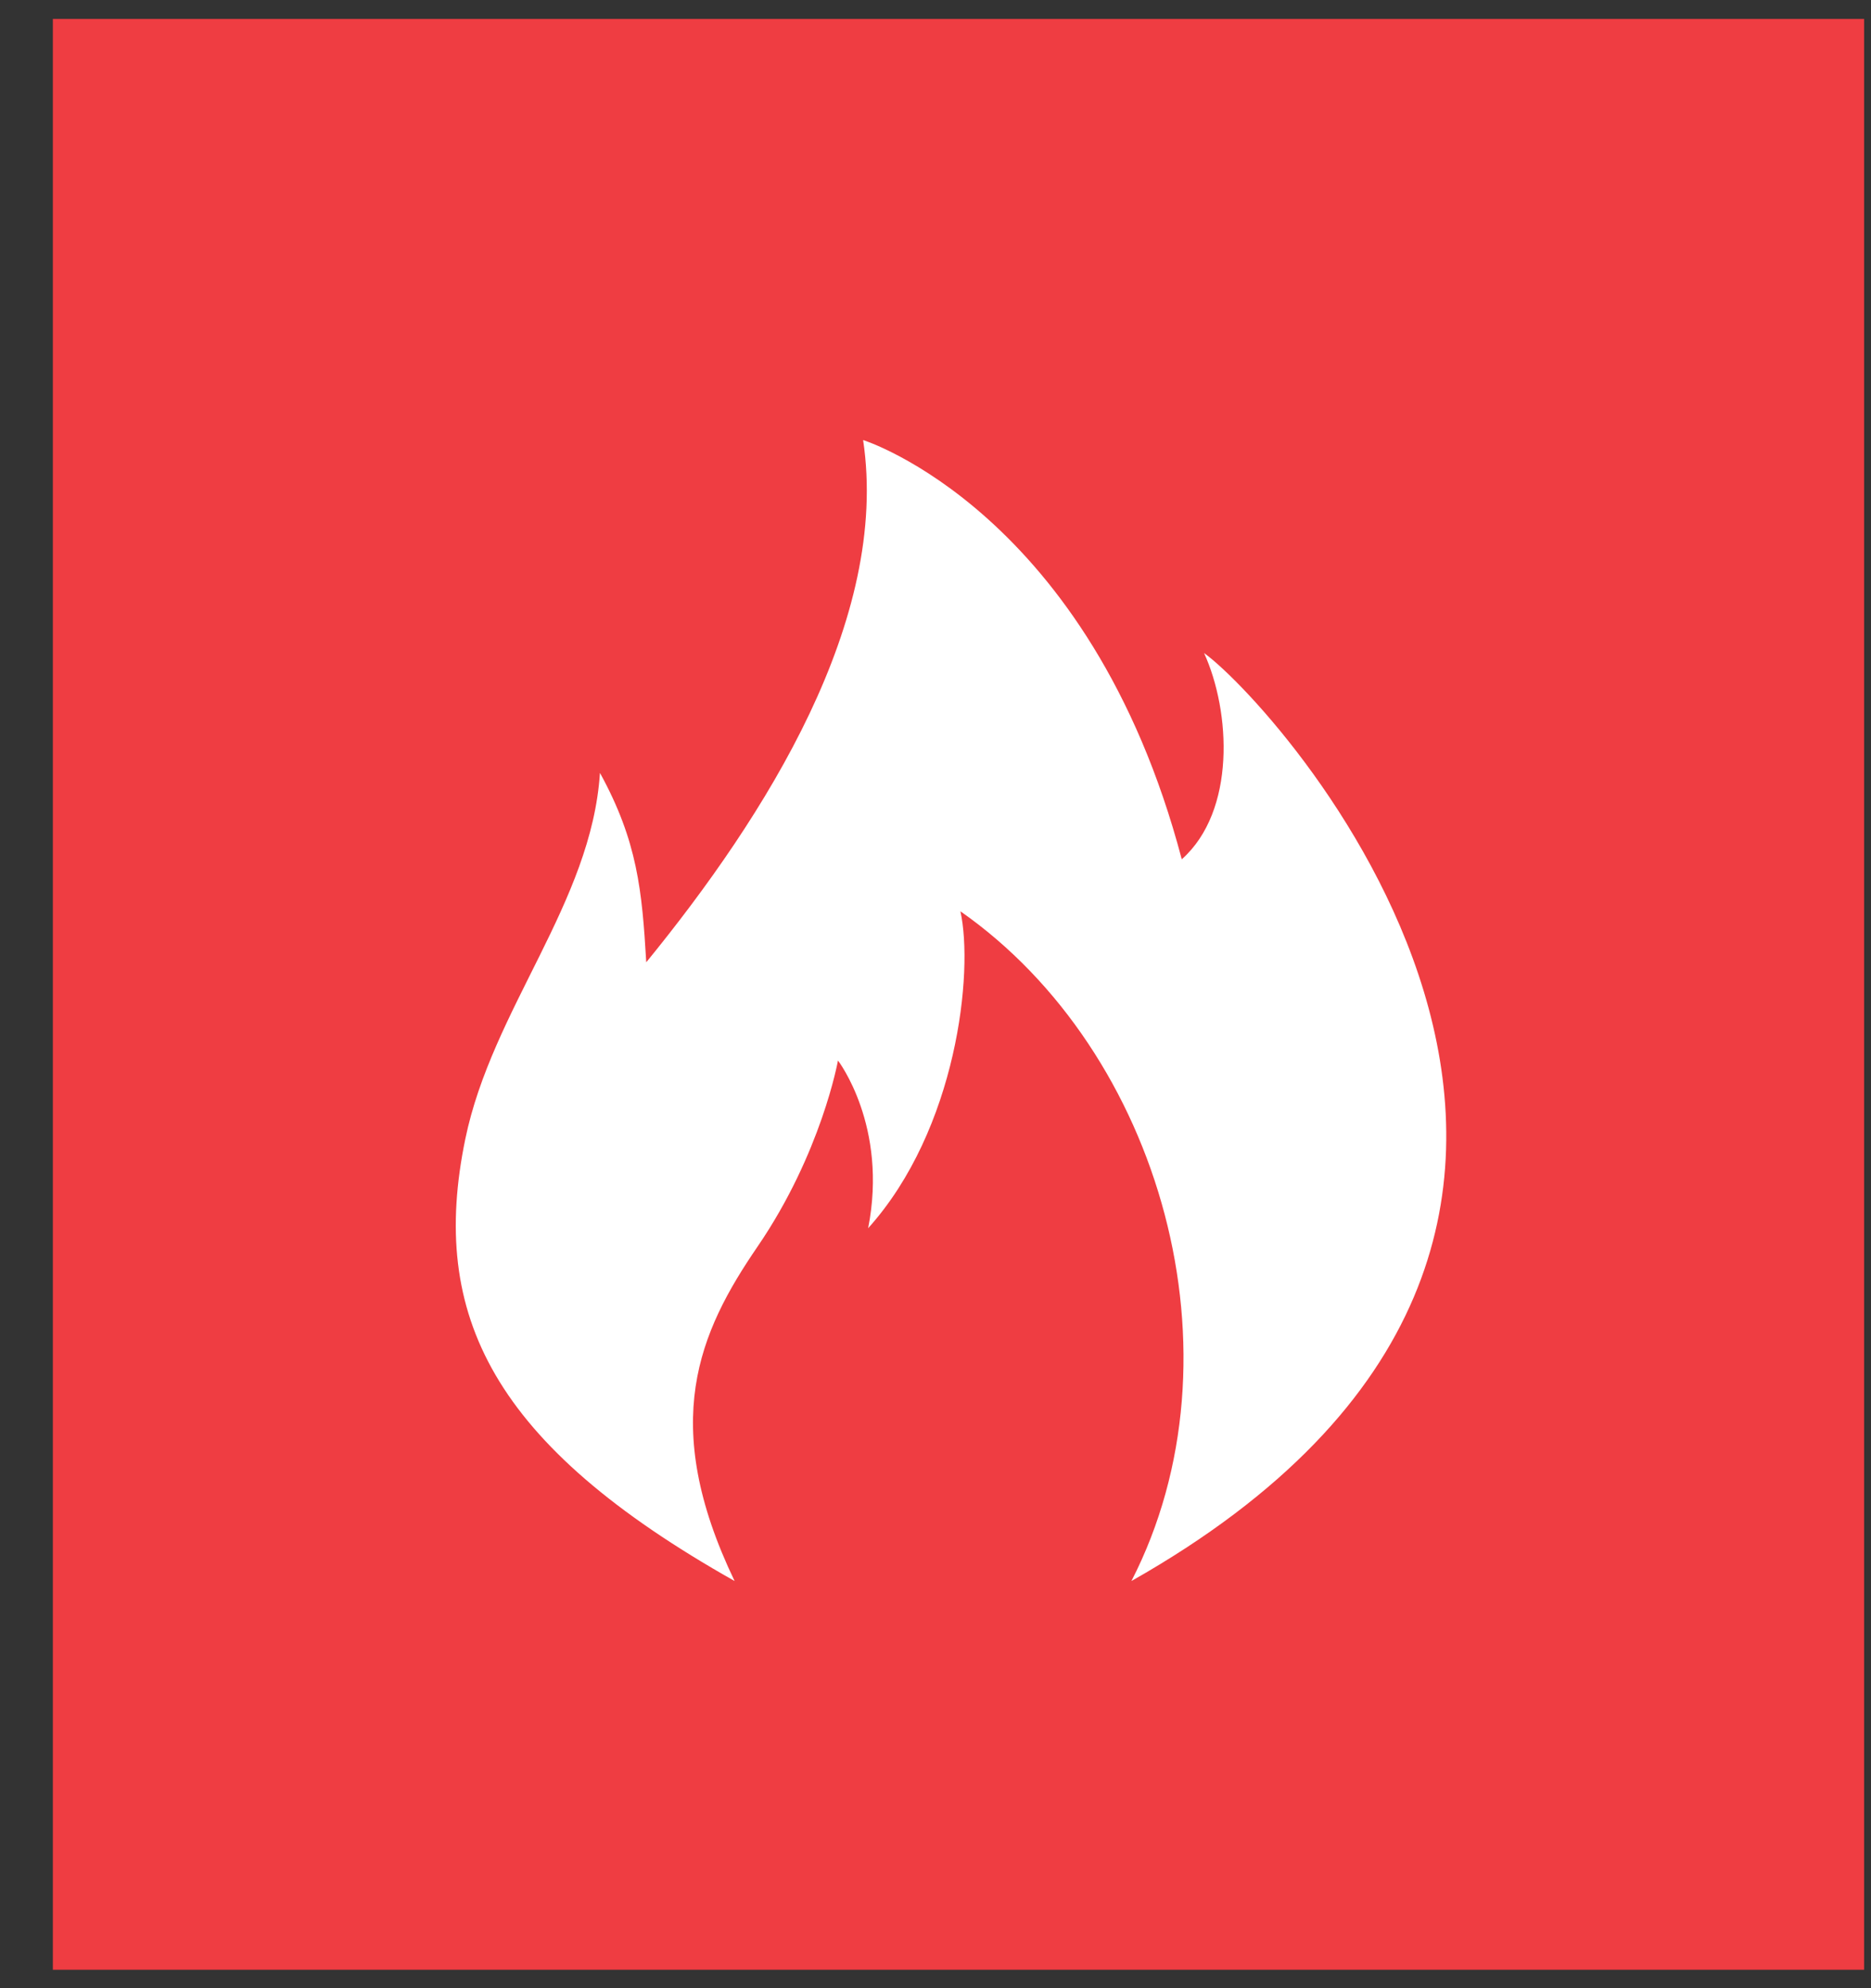 <?xml version="1.0" encoding="UTF-8"?>
<svg width="32px" height="34px" viewBox="0 0 32 34" version="1.1" xmlns="http://www.w3.org/2000/svg" xmlns:xlink="http://www.w3.org/1999/xlink">
    <rect x="0" y="0" width="32" height="34" fill="#333333" stroke="none"/>
    <!-- Generator: Sketch 42 (36781) - http://www.bohemiancoding.com/sketch -->
    <title>Group 4</title>
    <desc>Created with Sketch.</desc>
    <defs></defs>
    <g id="o-firmie" stroke="none" stroke-width="1" fill="none" fill-rule="evenodd">
        <g transform="translate(-696, -3129)" id="dystrybucja">
            <g transform="translate(0, 2986.16)">
                <g id="dystrybucja-niebieski">
                    <g id="Group-13" transform="translate(613.141, 108.139)">
                        <g id="Group-12" transform="translate(0.809, 0.634)">
                            <g id="Group-4" transform="translate(82.789, 33.905)">
                                <rect id="Rectangle-Copy" fill="#EF3D42" x="0.165" y="0.486" width="30.978" height="33.361"></rect>
                                <g id="fire-copy" transform="translate(7.047, 7.523)" fill="#FFFFFF">
                                    <path d="M4.778,19.676 C3.478,16.97 4.17,15.419 5.17,13.958 C6.264,12.359 6.546,10.775 6.546,10.775 C6.546,10.775 7.407,11.894 7.062,13.643 C8.583,11.951 8.869,9.255 8.64,8.223 C12.076,10.624 13.544,15.823 11.565,19.676 C22.09,13.721 14.183,4.81 12.807,3.806 C13.265,4.81 13.353,6.509 12.426,7.334 C10.856,1.383 6.976,0.164 6.976,0.164 C7.435,3.232 5.313,6.588 3.267,9.095 C3.195,7.872 3.118,7.027 2.475,5.856 C2.331,8.079 0.632,9.891 0.172,12.118 C-0.451,15.134 0.639,17.343 4.778,19.676 L4.778,19.676 Z" id="Shape"></path>
                                </g>
                            </g>
                        </g>
                    </g>
                </g>
            </g>
        </g>
    </g>
</svg>